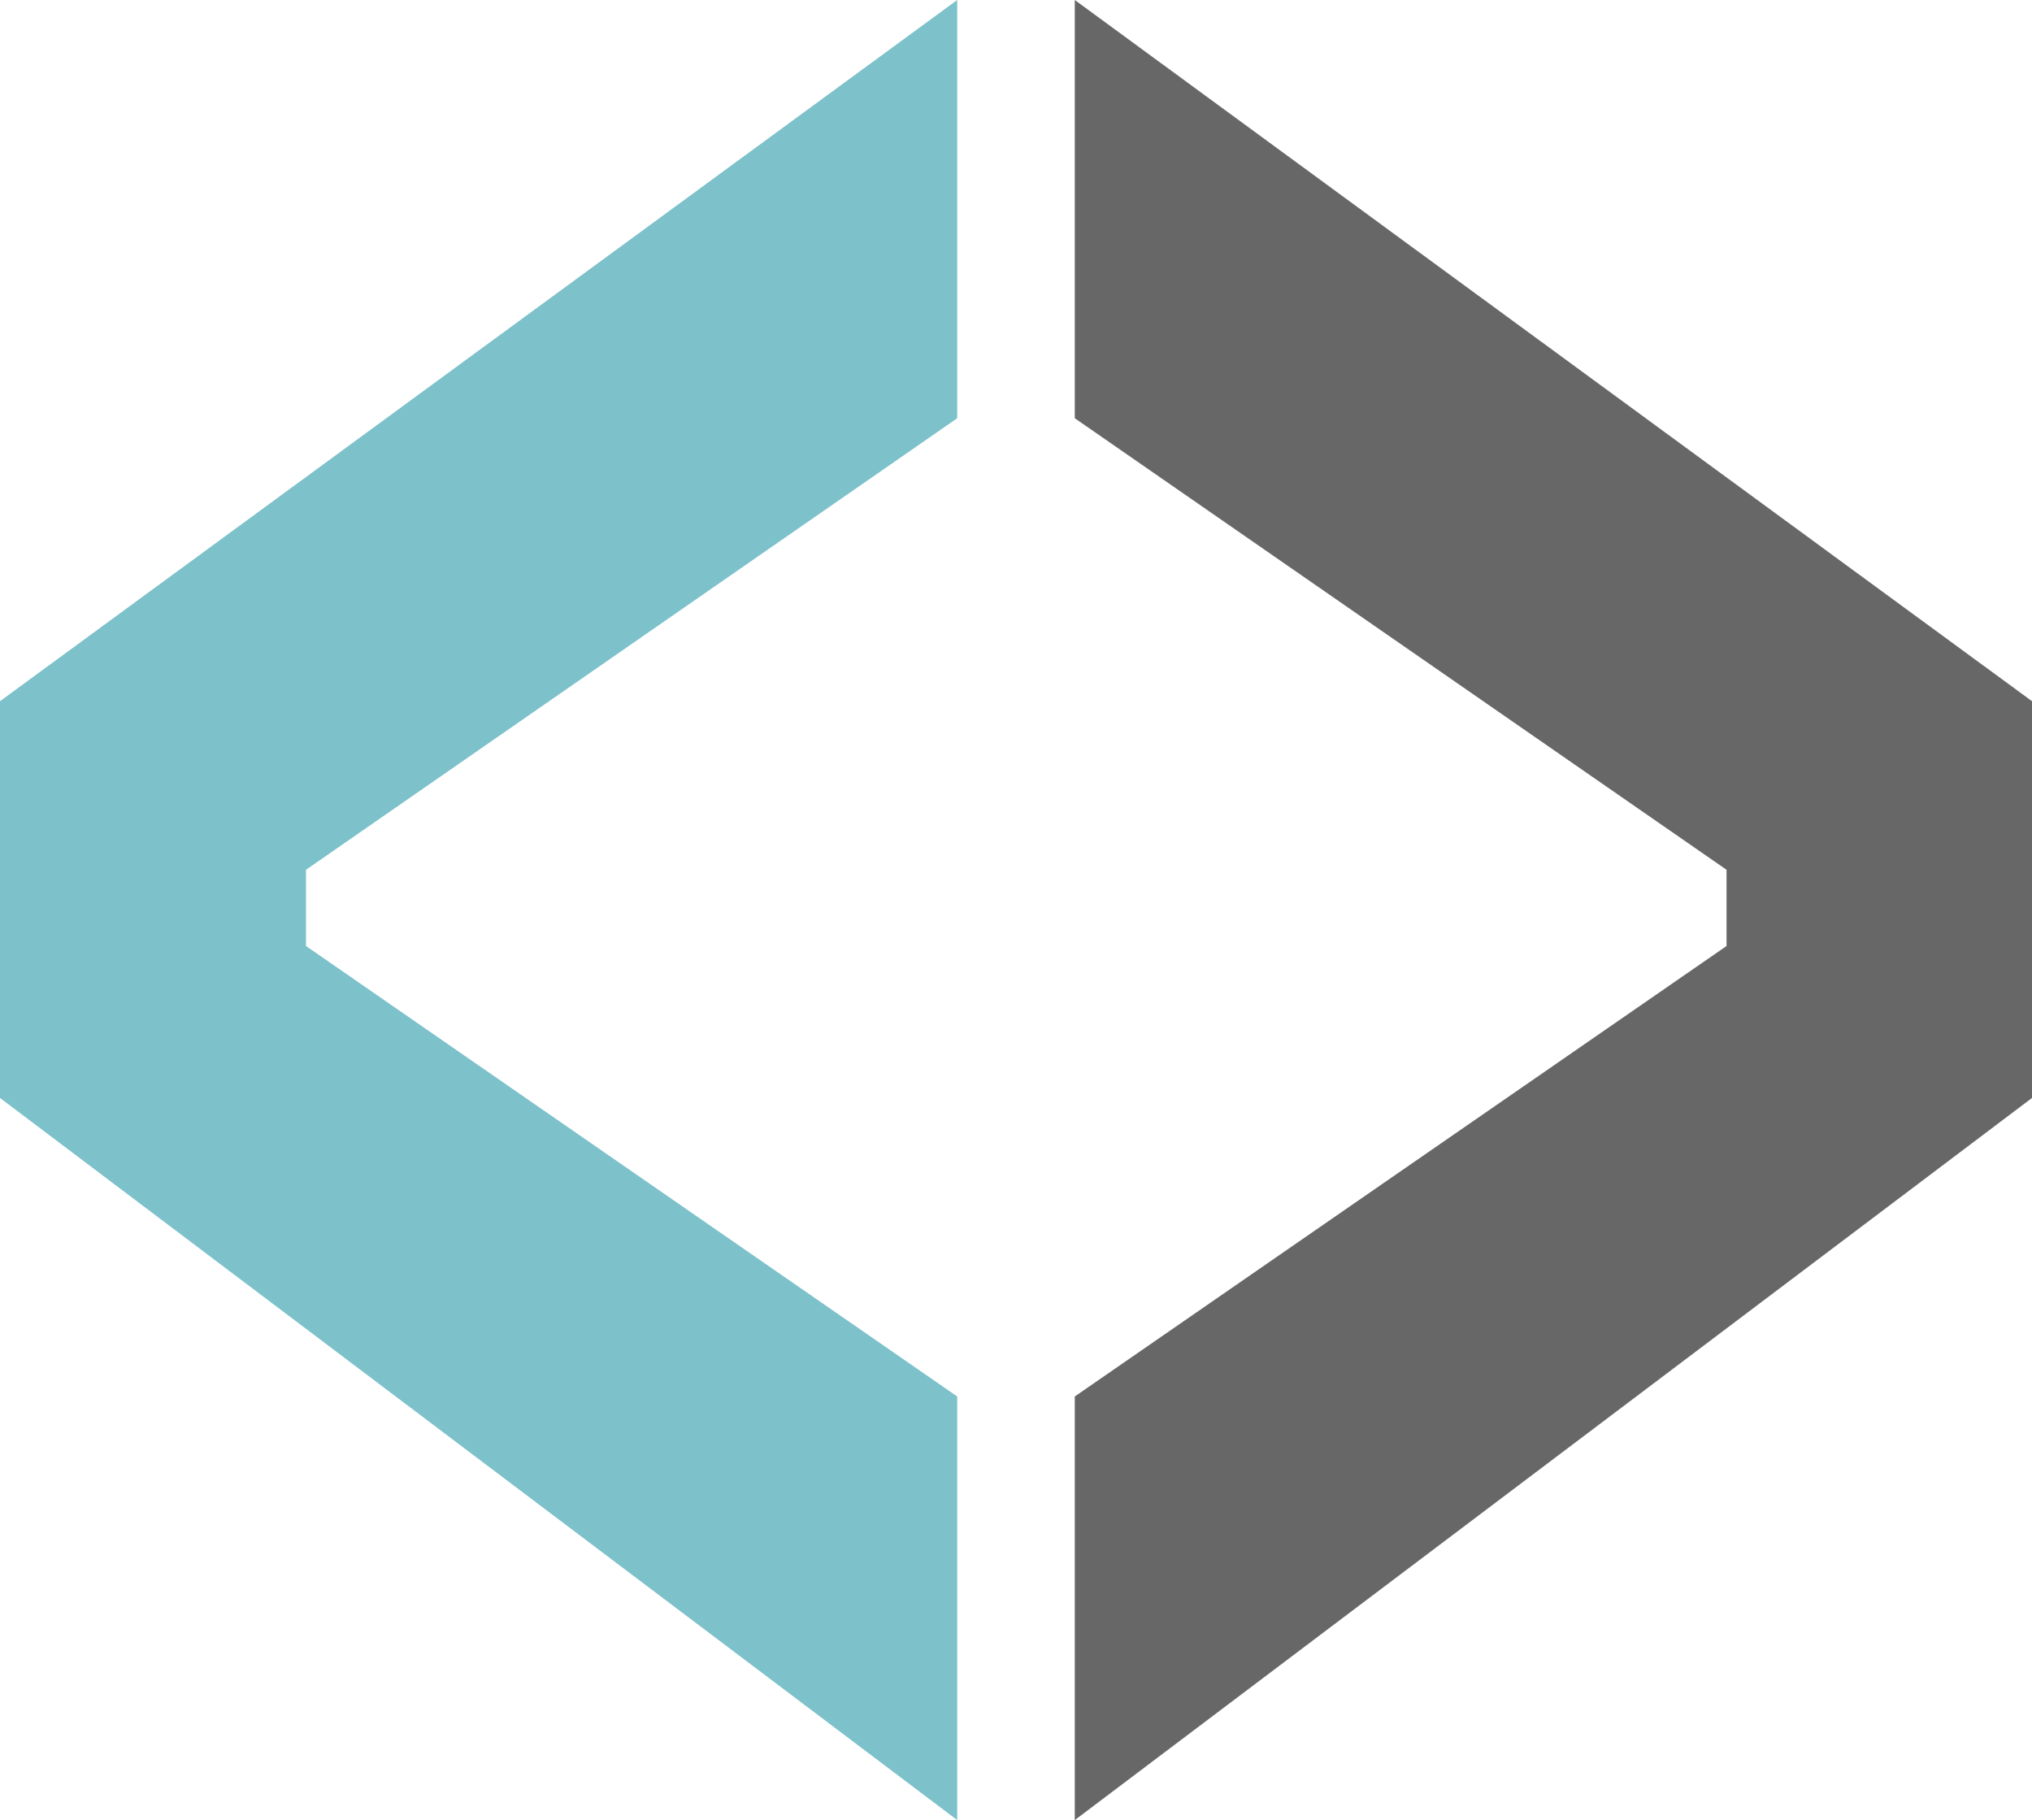 <?xml version="1.0" encoding="utf-8"?>
<!-- Generator: Adobe Illustrator 28.3.0, SVG Export Plug-In . SVG Version: 6.00 Build 0)  -->
<svg version="1.1" id="Capa_1" xmlns="http://www.w3.org/2000/svg" xmlns:xlink="http://www.w3.org/1999/xlink" x="0px" y="0px"
	 viewBox="0 0 37.85 33.9" style="enable-background:new 0 0 37.85 33.9;" xml:space="preserve">
<style type="text/css">
	.st0{fill:#7DC1CB;}
	.st1{fill:#676767;}
</style>
<polygon class="st0" points="0,13.06 17.83,0 17.83,7.79 5.7,16.2 5.7,17.62 17.83,26.01 17.83,33.9 0,20.45 "/>
<polygon class="st1" points="37.85,13.06 20.02,0 20.02,7.79 32.16,16.2 32.16,17.62 20.02,26.01 20.02,33.9 37.85,20.45 "/>
</svg>
